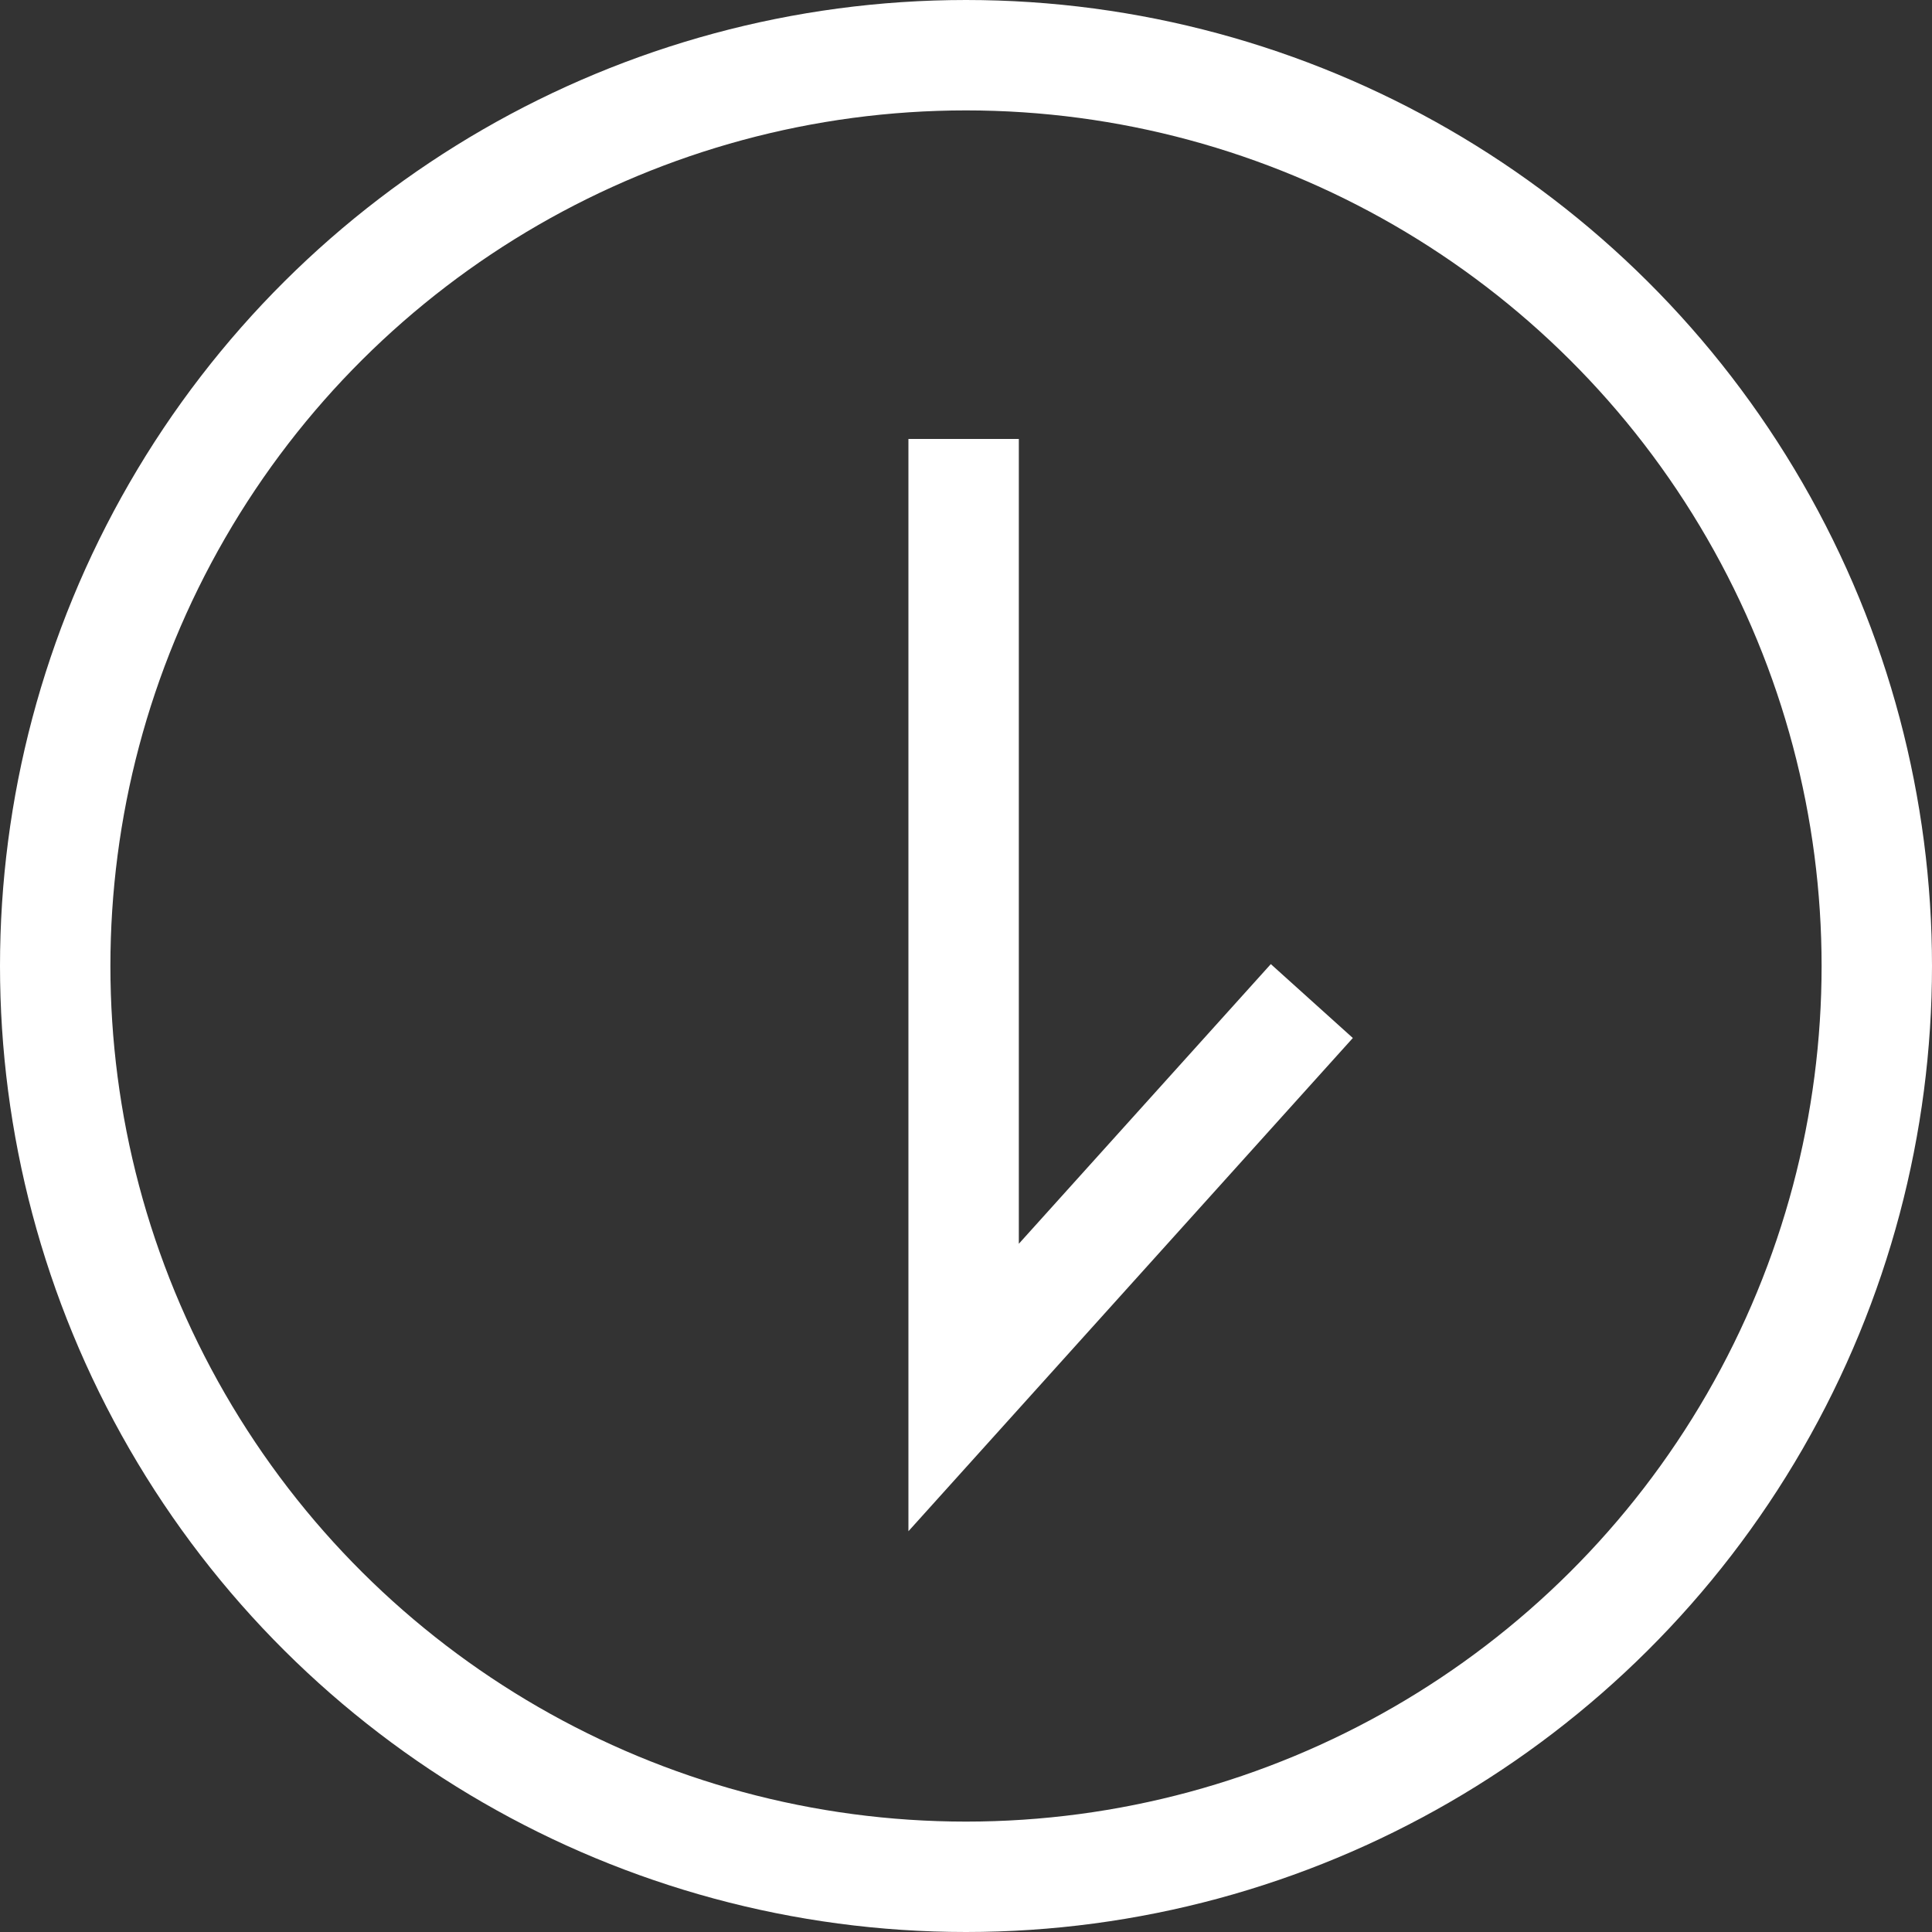 <svg xmlns="http://www.w3.org/2000/svg" width="35" height="35" viewBox="0 0 35 35">
  <rect x="0" y="0" width="35" height="35" fill="#333333" stroke="none"/>
  <g id="グループ_397" data-name="グループ 397" transform="translate(35) rotate(90)">
    <g id="楕円形_1" data-name="楕円形 1" fill="none" stroke="#fff" stroke-width="2">
      <circle cx="17.5" cy="17.5" r="17.5" stroke="none"/>
      <circle cx="17.5" cy="17.5" r="16.5" fill="none"/>
    </g>
    <path id="パス_10" data-name="パス 10" d="M7.308,11.183,1,18.184V1" transform="translate(6.952 18.543) rotate(-90)" fill="none" stroke="#fff" stroke-width="2"/>
  </g>
</svg>

